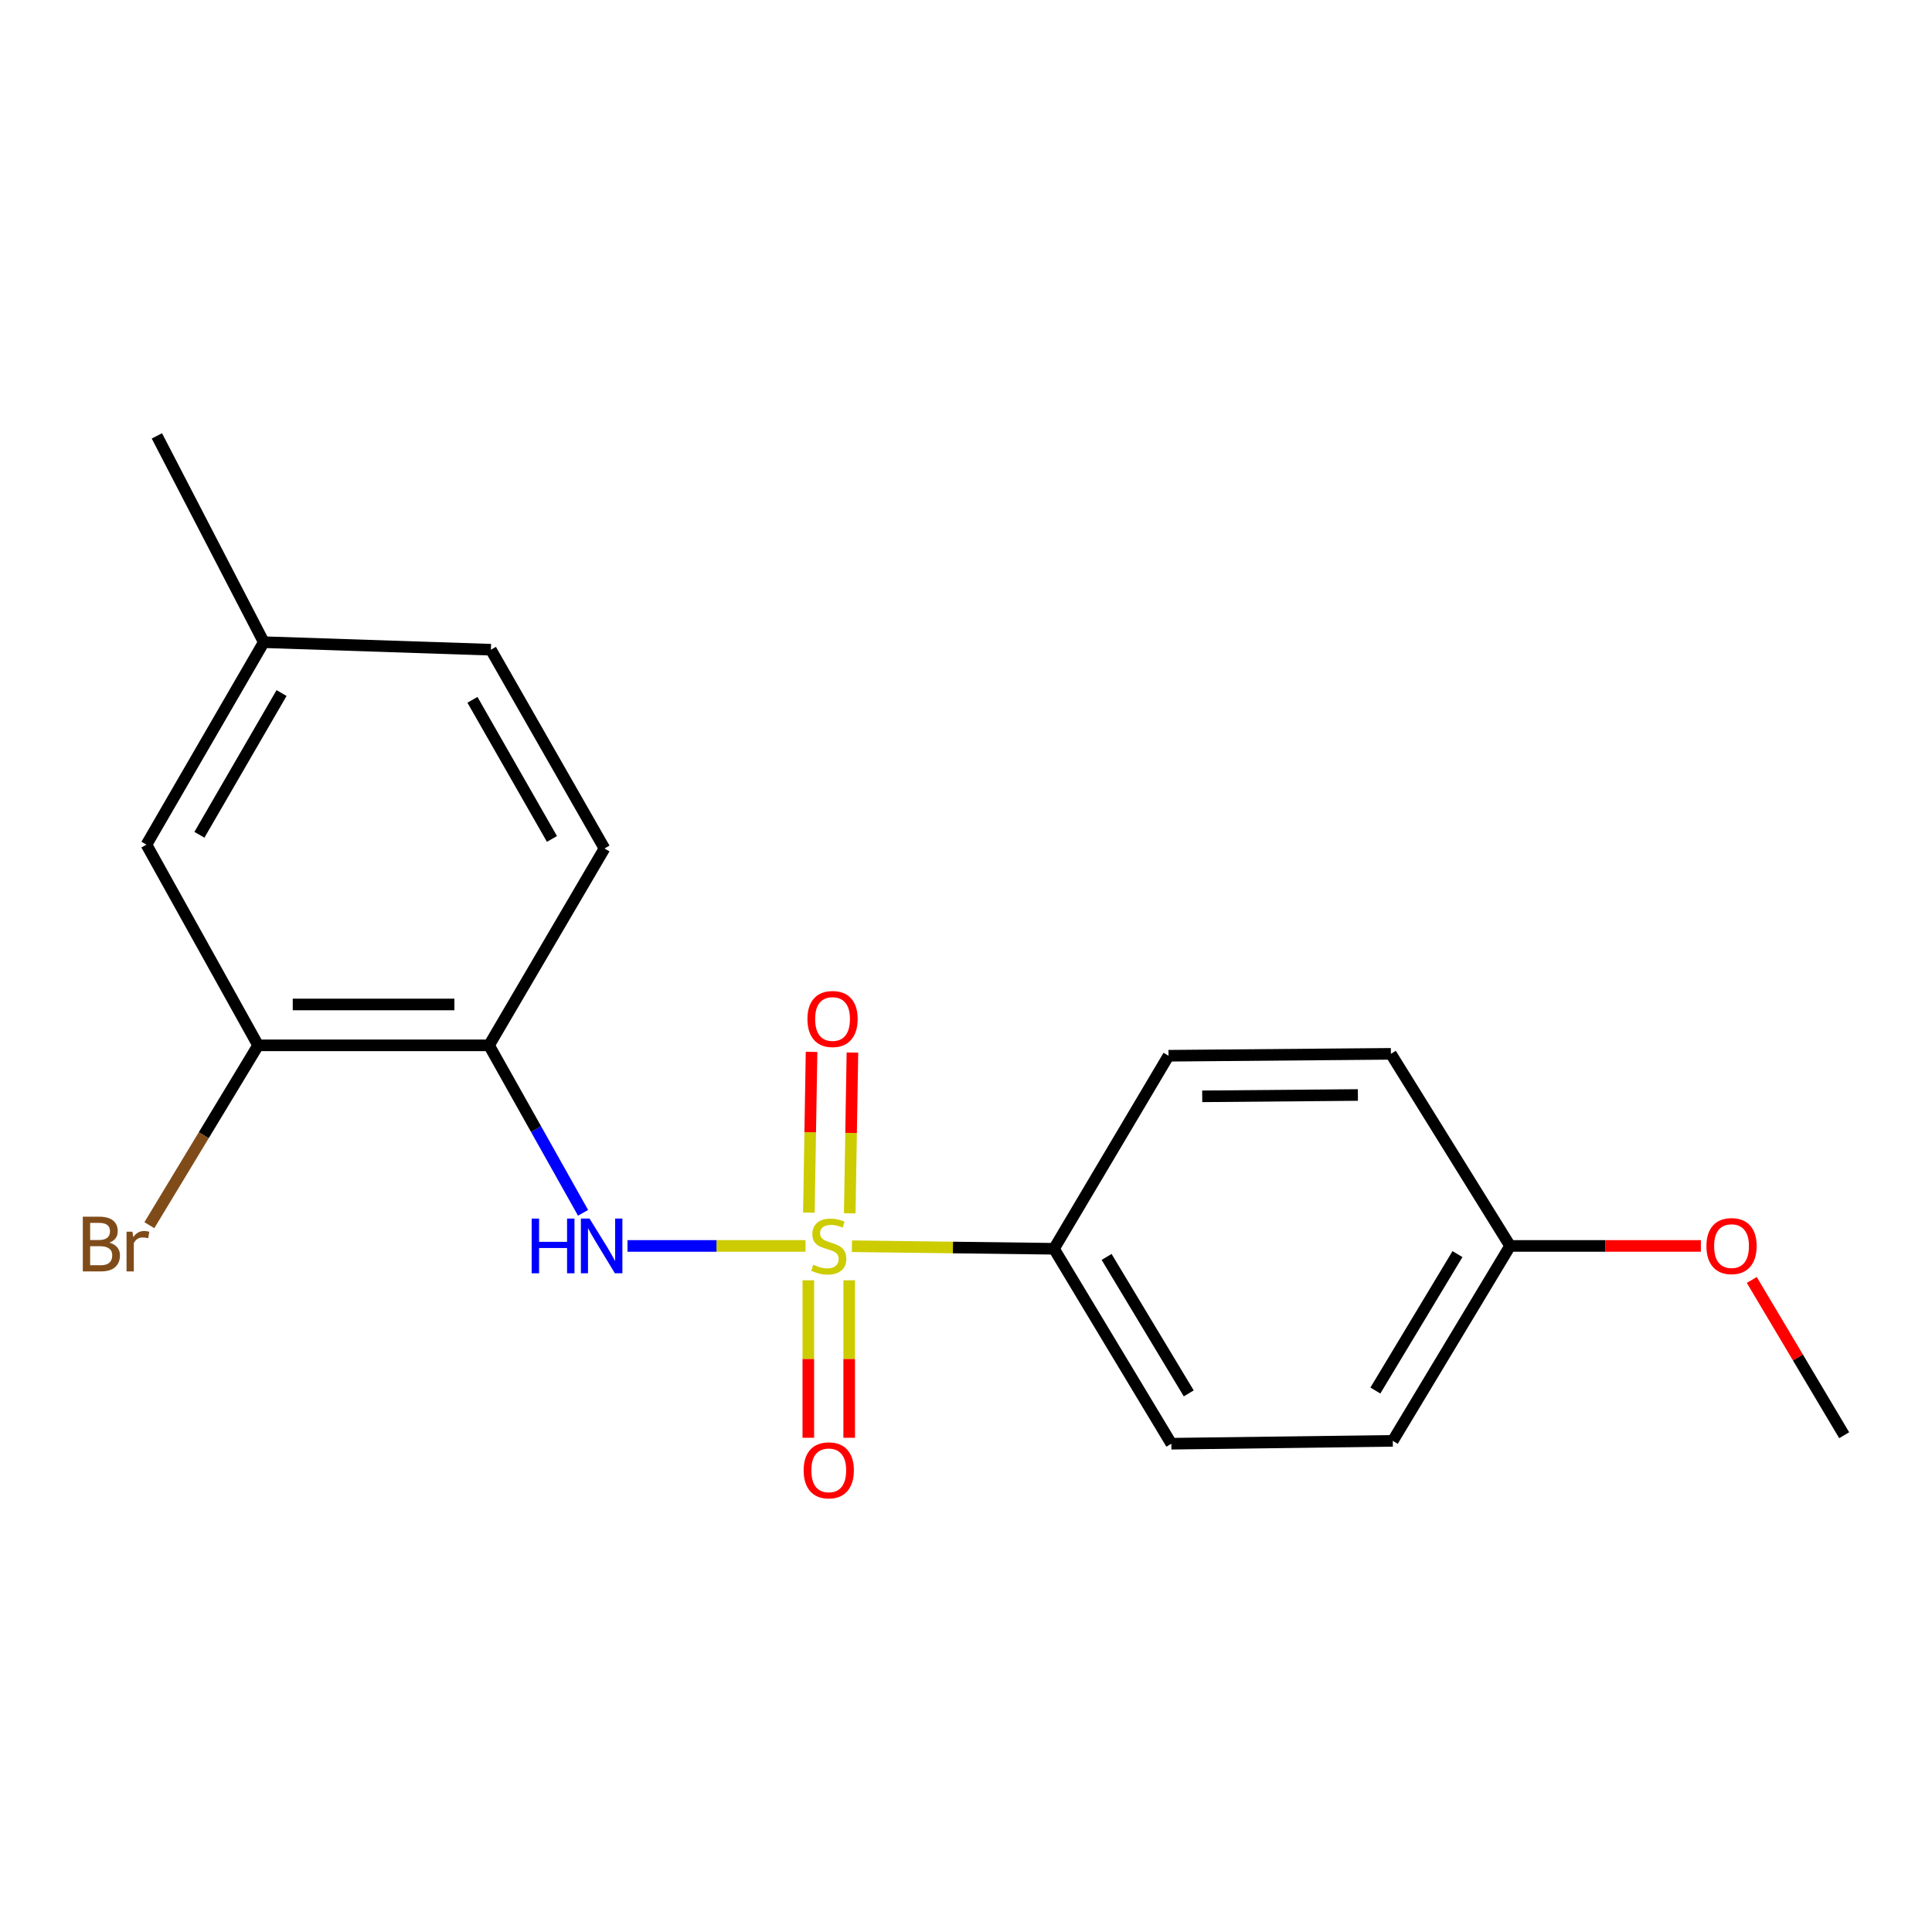 <?xml version='1.0' encoding='iso-8859-1'?>
<svg version='1.1' baseProfile='full'
              xmlns='http://www.w3.org/2000/svg'
                      xmlns:rdkit='http://www.rdkit.org/xml'
                      xmlns:xlink='http://www.w3.org/1999/xlink'
                  xml:space='preserve'
width='1000px' height='1000px' viewBox='0 0 1000 1000'>
<!-- END OF HEADER -->
<rect style='opacity:1.0;fill:#FFFFFF;stroke:none' width='1000' height='1000' x='0' y='0'> </rect>
<path class='bond-0' d='M 416.943,644.893 L 370.865,644.893' style='fill:none;fill-rule:evenodd;stroke:#CCCC00;stroke-width:6px;stroke-linecap:butt;stroke-linejoin:miter;stroke-opacity:1' />
<path class='bond-0' d='M 370.865,644.893 L 324.786,644.893' style='fill:none;fill-rule:evenodd;stroke:#0000FF;stroke-width:6px;stroke-linecap:butt;stroke-linejoin:miter;stroke-opacity:1' />
<path class='bond-2' d='M 440.956,645.045 L 493.248,645.704' style='fill:none;fill-rule:evenodd;stroke:#CCCC00;stroke-width:6px;stroke-linecap:butt;stroke-linejoin:miter;stroke-opacity:1' />
<path class='bond-2' d='M 493.248,645.704 L 545.54,646.362' style='fill:none;fill-rule:evenodd;stroke:#000000;stroke-width:6px;stroke-linecap:butt;stroke-linejoin:miter;stroke-opacity:1' />
<path class='bond-4' d='M 418.384,662.675 L 418.384,703.432' style='fill:none;fill-rule:evenodd;stroke:#CCCC00;stroke-width:6px;stroke-linecap:butt;stroke-linejoin:miter;stroke-opacity:1' />
<path class='bond-4' d='M 418.384,703.432 L 418.384,744.189' style='fill:none;fill-rule:evenodd;stroke:#FF0000;stroke-width:6px;stroke-linecap:butt;stroke-linejoin:miter;stroke-opacity:1' />
<path class='bond-4' d='M 439.54,662.675 L 439.54,703.432' style='fill:none;fill-rule:evenodd;stroke:#CCCC00;stroke-width:6px;stroke-linecap:butt;stroke-linejoin:miter;stroke-opacity:1' />
<path class='bond-4' d='M 439.54,703.432 L 439.54,744.189' style='fill:none;fill-rule:evenodd;stroke:#FF0000;stroke-width:6px;stroke-linecap:butt;stroke-linejoin:miter;stroke-opacity:1' />
<path class='bond-5' d='M 439.823,628.011 L 440.518,586.406' style='fill:none;fill-rule:evenodd;stroke:#CCCC00;stroke-width:6px;stroke-linecap:butt;stroke-linejoin:miter;stroke-opacity:1' />
<path class='bond-5' d='M 440.518,586.406 L 441.212,544.8' style='fill:none;fill-rule:evenodd;stroke:#FF0000;stroke-width:6px;stroke-linecap:butt;stroke-linejoin:miter;stroke-opacity:1' />
<path class='bond-5' d='M 418.67,627.658 L 419.365,586.052' style='fill:none;fill-rule:evenodd;stroke:#CCCC00;stroke-width:6px;stroke-linecap:butt;stroke-linejoin:miter;stroke-opacity:1' />
<path class='bond-5' d='M 419.365,586.052 L 420.06,544.447' style='fill:none;fill-rule:evenodd;stroke:#FF0000;stroke-width:6px;stroke-linecap:butt;stroke-linejoin:miter;stroke-opacity:1' />
<path class='bond-1' d='M 301.788,627.757 L 277.457,584.412' style='fill:none;fill-rule:evenodd;stroke:#0000FF;stroke-width:6px;stroke-linecap:butt;stroke-linejoin:miter;stroke-opacity:1' />
<path class='bond-1' d='M 277.457,584.412 L 253.125,541.067' style='fill:none;fill-rule:evenodd;stroke:#000000;stroke-width:6px;stroke-linecap:butt;stroke-linejoin:miter;stroke-opacity:1' />
<path class='bond-3' d='M 253.125,541.067 L 133.596,541.067' style='fill:none;fill-rule:evenodd;stroke:#000000;stroke-width:6px;stroke-linecap:butt;stroke-linejoin:miter;stroke-opacity:1' />
<path class='bond-3' d='M 235.195,519.912 L 151.526,519.912' style='fill:none;fill-rule:evenodd;stroke:#000000;stroke-width:6px;stroke-linecap:butt;stroke-linejoin:miter;stroke-opacity:1' />
<path class='bond-7' d='M 253.125,541.067 L 312.877,439.168' style='fill:none;fill-rule:evenodd;stroke:#000000;stroke-width:6px;stroke-linecap:butt;stroke-linejoin:miter;stroke-opacity:1' />
<path class='bond-8' d='M 545.54,646.362 L 606.28,747.262' style='fill:none;fill-rule:evenodd;stroke:#000000;stroke-width:6px;stroke-linecap:butt;stroke-linejoin:miter;stroke-opacity:1' />
<path class='bond-8' d='M 572.776,650.587 L 615.294,721.217' style='fill:none;fill-rule:evenodd;stroke:#000000;stroke-width:6px;stroke-linecap:butt;stroke-linejoin:miter;stroke-opacity:1' />
<path class='bond-9' d='M 545.54,646.362 L 604.822,546.45' style='fill:none;fill-rule:evenodd;stroke:#000000;stroke-width:6px;stroke-linecap:butt;stroke-linejoin:miter;stroke-opacity:1' />
<path class='bond-6' d='M 133.596,541.067 L 75.807,437.194' style='fill:none;fill-rule:evenodd;stroke:#000000;stroke-width:6px;stroke-linecap:butt;stroke-linejoin:miter;stroke-opacity:1' />
<path class='bond-10' d='M 133.596,541.067 L 105.45,587.61' style='fill:none;fill-rule:evenodd;stroke:#000000;stroke-width:6px;stroke-linecap:butt;stroke-linejoin:miter;stroke-opacity:1' />
<path class='bond-10' d='M 105.45,587.61 L 77.305,634.153' style='fill:none;fill-rule:evenodd;stroke:#7F4C19;stroke-width:6px;stroke-linecap:butt;stroke-linejoin:miter;stroke-opacity:1' />
<path class='bond-20' d='M 75.807,437.194 L 136.535,332.392' style='fill:none;fill-rule:evenodd;stroke:#000000;stroke-width:6px;stroke-linecap:butt;stroke-linejoin:miter;stroke-opacity:1' />
<path class='bond-20' d='M 103.22,432.08 L 145.73,358.719' style='fill:none;fill-rule:evenodd;stroke:#000000;stroke-width:6px;stroke-linecap:butt;stroke-linejoin:miter;stroke-opacity:1' />
<path class='bond-13' d='M 312.877,439.168 L 254.088,336.294' style='fill:none;fill-rule:evenodd;stroke:#000000;stroke-width:6px;stroke-linecap:butt;stroke-linejoin:miter;stroke-opacity:1' />
<path class='bond-13' d='M 285.691,434.234 L 244.539,362.222' style='fill:none;fill-rule:evenodd;stroke:#000000;stroke-width:6px;stroke-linecap:butt;stroke-linejoin:miter;stroke-opacity:1' />
<path class='bond-15' d='M 606.28,747.262 L 720.907,745.781' style='fill:none;fill-rule:evenodd;stroke:#000000;stroke-width:6px;stroke-linecap:butt;stroke-linejoin:miter;stroke-opacity:1' />
<path class='bond-14' d='M 604.822,546.45 L 719.92,545.463' style='fill:none;fill-rule:evenodd;stroke:#000000;stroke-width:6px;stroke-linecap:butt;stroke-linejoin:miter;stroke-opacity:1' />
<path class='bond-14' d='M 622.268,567.457 L 702.837,566.766' style='fill:none;fill-rule:evenodd;stroke:#000000;stroke-width:6px;stroke-linecap:butt;stroke-linejoin:miter;stroke-opacity:1' />
<path class='bond-11' d='M 136.535,332.392 L 254.088,336.294' style='fill:none;fill-rule:evenodd;stroke:#000000;stroke-width:6px;stroke-linecap:butt;stroke-linejoin:miter;stroke-opacity:1' />
<path class='bond-17' d='M 136.535,332.392 L 81.201,225.616' style='fill:none;fill-rule:evenodd;stroke:#000000;stroke-width:6px;stroke-linecap:butt;stroke-linejoin:miter;stroke-opacity:1' />
<path class='bond-12' d='M 781.623,644.893 L 719.92,545.463' style='fill:none;fill-rule:evenodd;stroke:#000000;stroke-width:6px;stroke-linecap:butt;stroke-linejoin:miter;stroke-opacity:1' />
<path class='bond-16' d='M 781.623,644.893 L 830.998,644.893' style='fill:none;fill-rule:evenodd;stroke:#000000;stroke-width:6px;stroke-linecap:butt;stroke-linejoin:miter;stroke-opacity:1' />
<path class='bond-16' d='M 830.998,644.893 L 880.373,644.893' style='fill:none;fill-rule:evenodd;stroke:#FF0000;stroke-width:6px;stroke-linecap:butt;stroke-linejoin:miter;stroke-opacity:1' />
<path class='bond-19' d='M 781.623,644.893 L 720.907,745.781' style='fill:none;fill-rule:evenodd;stroke:#000000;stroke-width:6px;stroke-linecap:butt;stroke-linejoin:miter;stroke-opacity:1' />
<path class='bond-19' d='M 754.39,649.118 L 711.888,719.74' style='fill:none;fill-rule:evenodd;stroke:#000000;stroke-width:6px;stroke-linecap:butt;stroke-linejoin:miter;stroke-opacity:1' />
<path class='bond-18' d='M 906.719,662.504 L 930.632,702.685' style='fill:none;fill-rule:evenodd;stroke:#FF0000;stroke-width:6px;stroke-linecap:butt;stroke-linejoin:miter;stroke-opacity:1' />
<path class='bond-18' d='M 930.632,702.685 L 954.545,742.867' style='fill:none;fill-rule:evenodd;stroke:#000000;stroke-width:6px;stroke-linecap:butt;stroke-linejoin:miter;stroke-opacity:1' />
<path  class='atom-0' d='M 420.962 654.613
Q 421.282 654.733, 422.602 655.293
Q 423.922 655.853, 425.362 656.213
Q 426.842 656.533, 428.282 656.533
Q 430.962 656.533, 432.522 655.253
Q 434.082 653.933, 434.082 651.653
Q 434.082 650.093, 433.282 649.133
Q 432.522 648.173, 431.322 647.653
Q 430.122 647.133, 428.122 646.533
Q 425.602 645.773, 424.082 645.053
Q 422.602 644.333, 421.522 642.813
Q 420.482 641.293, 420.482 638.733
Q 420.482 635.173, 422.882 632.973
Q 425.322 630.773, 430.122 630.773
Q 433.402 630.773, 437.122 632.333
L 436.202 635.413
Q 432.802 634.013, 430.242 634.013
Q 427.482 634.013, 425.962 635.173
Q 424.442 636.293, 424.482 638.253
Q 424.482 639.773, 425.242 640.693
Q 426.042 641.613, 427.162 642.133
Q 428.322 642.653, 430.242 643.253
Q 432.802 644.053, 434.322 644.853
Q 435.842 645.653, 436.922 647.293
Q 438.042 648.893, 438.042 651.653
Q 438.042 655.573, 435.402 657.693
Q 432.802 659.773, 428.442 659.773
Q 425.922 659.773, 424.002 659.213
Q 422.122 658.693, 419.882 657.773
L 420.962 654.613
' fill='#CCCC00'/>
<path  class='atom-1' d='M 275.188 630.733
L 279.028 630.733
L 279.028 642.773
L 293.508 642.773
L 293.508 630.733
L 297.348 630.733
L 297.348 659.053
L 293.508 659.053
L 293.508 645.973
L 279.028 645.973
L 279.028 659.053
L 275.188 659.053
L 275.188 630.733
' fill='#0000FF'/>
<path  class='atom-1' d='M 305.148 630.733
L 314.428 645.733
Q 315.348 647.213, 316.828 649.893
Q 318.308 652.573, 318.388 652.733
L 318.388 630.733
L 322.148 630.733
L 322.148 659.053
L 318.268 659.053
L 308.308 642.653
Q 307.148 640.733, 305.908 638.533
Q 304.708 636.333, 304.348 635.653
L 304.348 659.053
L 300.668 659.053
L 300.668 630.733
L 305.148 630.733
' fill='#0000FF'/>
<path  class='atom-5' d='M 415.962 761.046
Q 415.962 754.246, 419.322 750.446
Q 422.682 746.646, 428.962 746.646
Q 435.242 746.646, 438.602 750.446
Q 441.962 754.246, 441.962 761.046
Q 441.962 767.926, 438.562 771.846
Q 435.162 775.726, 428.962 775.726
Q 422.722 775.726, 419.322 771.846
Q 415.962 767.966, 415.962 761.046
M 428.962 772.526
Q 433.282 772.526, 435.602 769.646
Q 437.962 766.726, 437.962 761.046
Q 437.962 755.486, 435.602 752.686
Q 433.282 749.846, 428.962 749.846
Q 424.642 749.846, 422.282 752.646
Q 419.962 755.446, 419.962 761.046
Q 419.962 766.766, 422.282 769.646
Q 424.642 772.526, 428.962 772.526
' fill='#FF0000'/>
<path  class='atom-6' d='M 417.925 527.431
Q 417.925 520.631, 421.285 516.831
Q 424.645 513.031, 430.925 513.031
Q 437.205 513.031, 440.565 516.831
Q 443.925 520.631, 443.925 527.431
Q 443.925 534.311, 440.525 538.231
Q 437.125 542.111, 430.925 542.111
Q 424.685 542.111, 421.285 538.231
Q 417.925 534.351, 417.925 527.431
M 430.925 538.911
Q 435.245 538.911, 437.565 536.031
Q 439.925 533.111, 439.925 527.431
Q 439.925 521.871, 437.565 519.071
Q 435.245 516.231, 430.925 516.231
Q 426.605 516.231, 424.245 519.031
Q 421.925 521.831, 421.925 527.431
Q 421.925 533.151, 424.245 536.031
Q 426.605 538.911, 430.925 538.911
' fill='#FF0000'/>
<path  class='atom-11' d='M 56.619 643.198
Q 59.339 643.958, 60.699 645.638
Q 62.099 647.278, 62.099 649.718
Q 62.099 653.638, 59.579 655.878
Q 57.099 658.078, 52.379 658.078
L 42.859 658.078
L 42.859 629.758
L 51.219 629.758
Q 56.059 629.758, 58.499 631.718
Q 60.939 633.678, 60.939 637.278
Q 60.939 641.558, 56.619 643.198
M 46.659 632.958
L 46.659 641.838
L 51.219 641.838
Q 54.019 641.838, 55.459 640.718
Q 56.939 639.558, 56.939 637.278
Q 56.939 632.958, 51.219 632.958
L 46.659 632.958
M 52.379 654.878
Q 55.139 654.878, 56.619 653.558
Q 58.099 652.238, 58.099 649.718
Q 58.099 647.398, 56.459 646.238
Q 54.859 645.038, 51.779 645.038
L 46.659 645.038
L 46.659 654.878
L 52.379 654.878
' fill='#7F4C19'/>
<path  class='atom-11' d='M 68.539 637.518
L 68.979 640.358
Q 71.139 637.158, 74.659 637.158
Q 75.779 637.158, 77.299 637.558
L 76.699 640.918
Q 74.979 640.518, 74.019 640.518
Q 72.339 640.518, 71.219 641.198
Q 70.139 641.838, 69.259 643.398
L 69.259 658.078
L 65.499 658.078
L 65.499 637.518
L 68.539 637.518
' fill='#7F4C19'/>
<path  class='atom-17' d='M 883.239 644.973
Q 883.239 638.173, 886.599 634.373
Q 889.959 630.573, 896.239 630.573
Q 902.519 630.573, 905.879 634.373
Q 909.239 638.173, 909.239 644.973
Q 909.239 651.853, 905.839 655.773
Q 902.439 659.653, 896.239 659.653
Q 889.999 659.653, 886.599 655.773
Q 883.239 651.893, 883.239 644.973
M 896.239 656.453
Q 900.559 656.453, 902.879 653.573
Q 905.239 650.653, 905.239 644.973
Q 905.239 639.413, 902.879 636.613
Q 900.559 633.773, 896.239 633.773
Q 891.919 633.773, 889.559 636.573
Q 887.239 639.373, 887.239 644.973
Q 887.239 650.693, 889.559 653.573
Q 891.919 656.453, 896.239 656.453
' fill='#FF0000'/>
</svg>
